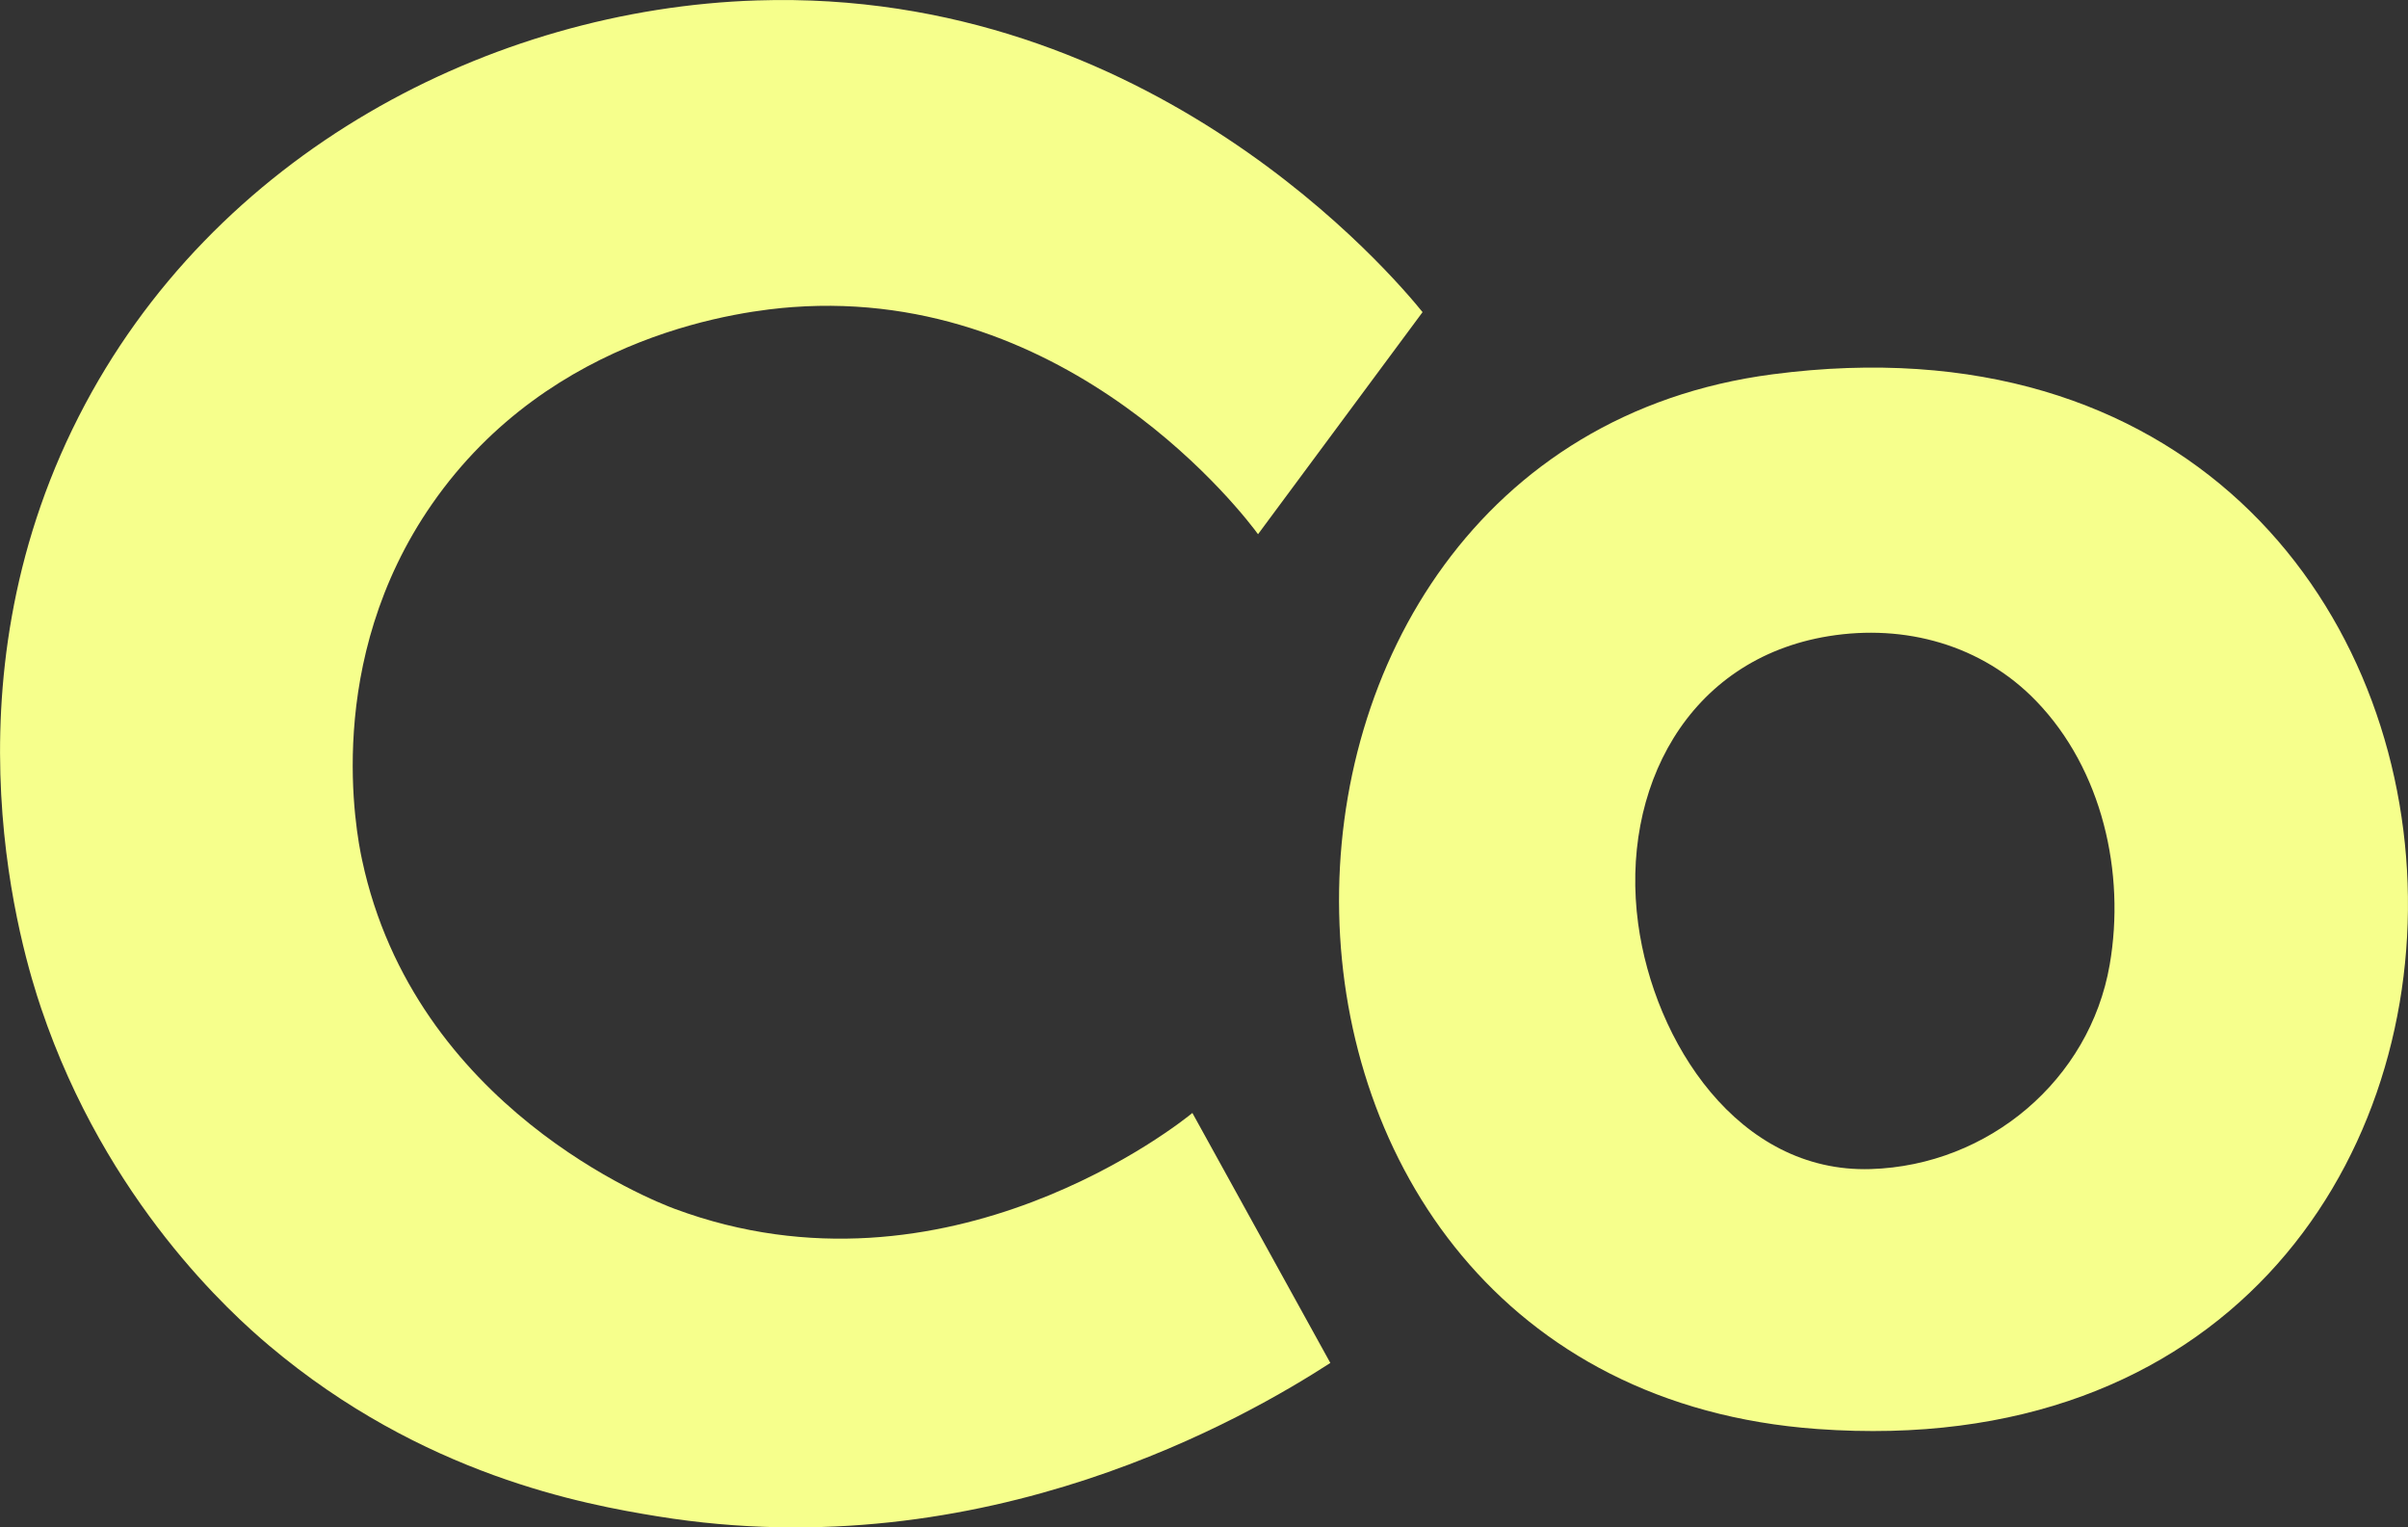 <?xml version="1.0" encoding="UTF-8"?>
<svg id="Layer_2" data-name="Layer 2" xmlns="http://www.w3.org/2000/svg" viewBox="0 0 455.9 289.13">
  <rect x="0" y="0" width="455.9" height="289.13" fill="#333333" stroke="none"/>
  <defs>
    <style>
      .cls-1 {
        fill: #f6ff8c;
      }
    </style>
  </defs>
  <g id="Layer_1-2" data-name="Layer 1">
    <path class="cls-1" d="M269.34,59.07c-10.39,14.02-20.78,28.03-31.16,42.05-2.23-3.07-35.3-46.88-88.13-42.99-8.73.64-45.59,4.66-68.25,37.27-20.7,29.79-14.34,62.29-13.26,67.33,9.98,46.91,55.16,64.59,59.2,66.09,51.65,19.2,96.16-16.61,98.01-18.15,8.71,15.77,17.41,31.55,26.12,47.32-15.49,9.99-65.12,39.14-127.39,29.03-13.79-2.24-44.45-7.77-73.57-32.35-6.94-5.86-30.74-27.1-43.14-63.88-3.37-9.99-19.12-60.36,7.12-111.92C40.31,28.9,93.01,1.69,143.33.08c74.65-2.4,120.61,52.35,126,59Z"/>
    <path class="cls-1" d="M335.6,70.85c155.61-20.35,162.18,210.77,8.45,199.64-119.47-8.65-119.07-185.17-8.45-199.64ZM346.19,120.42c-26.76,4.35-39.49,28.98-36.04,54.42,3.03,22.36,18.9,47.24,44.05,46.45,22.32-.7,41.45-16.9,45.22-38.67,3.02-17.43-1.41-36.97-13.9-49.91-10.28-10.66-24.87-14.64-39.33-12.29Z"/>
  </g>
</svg>